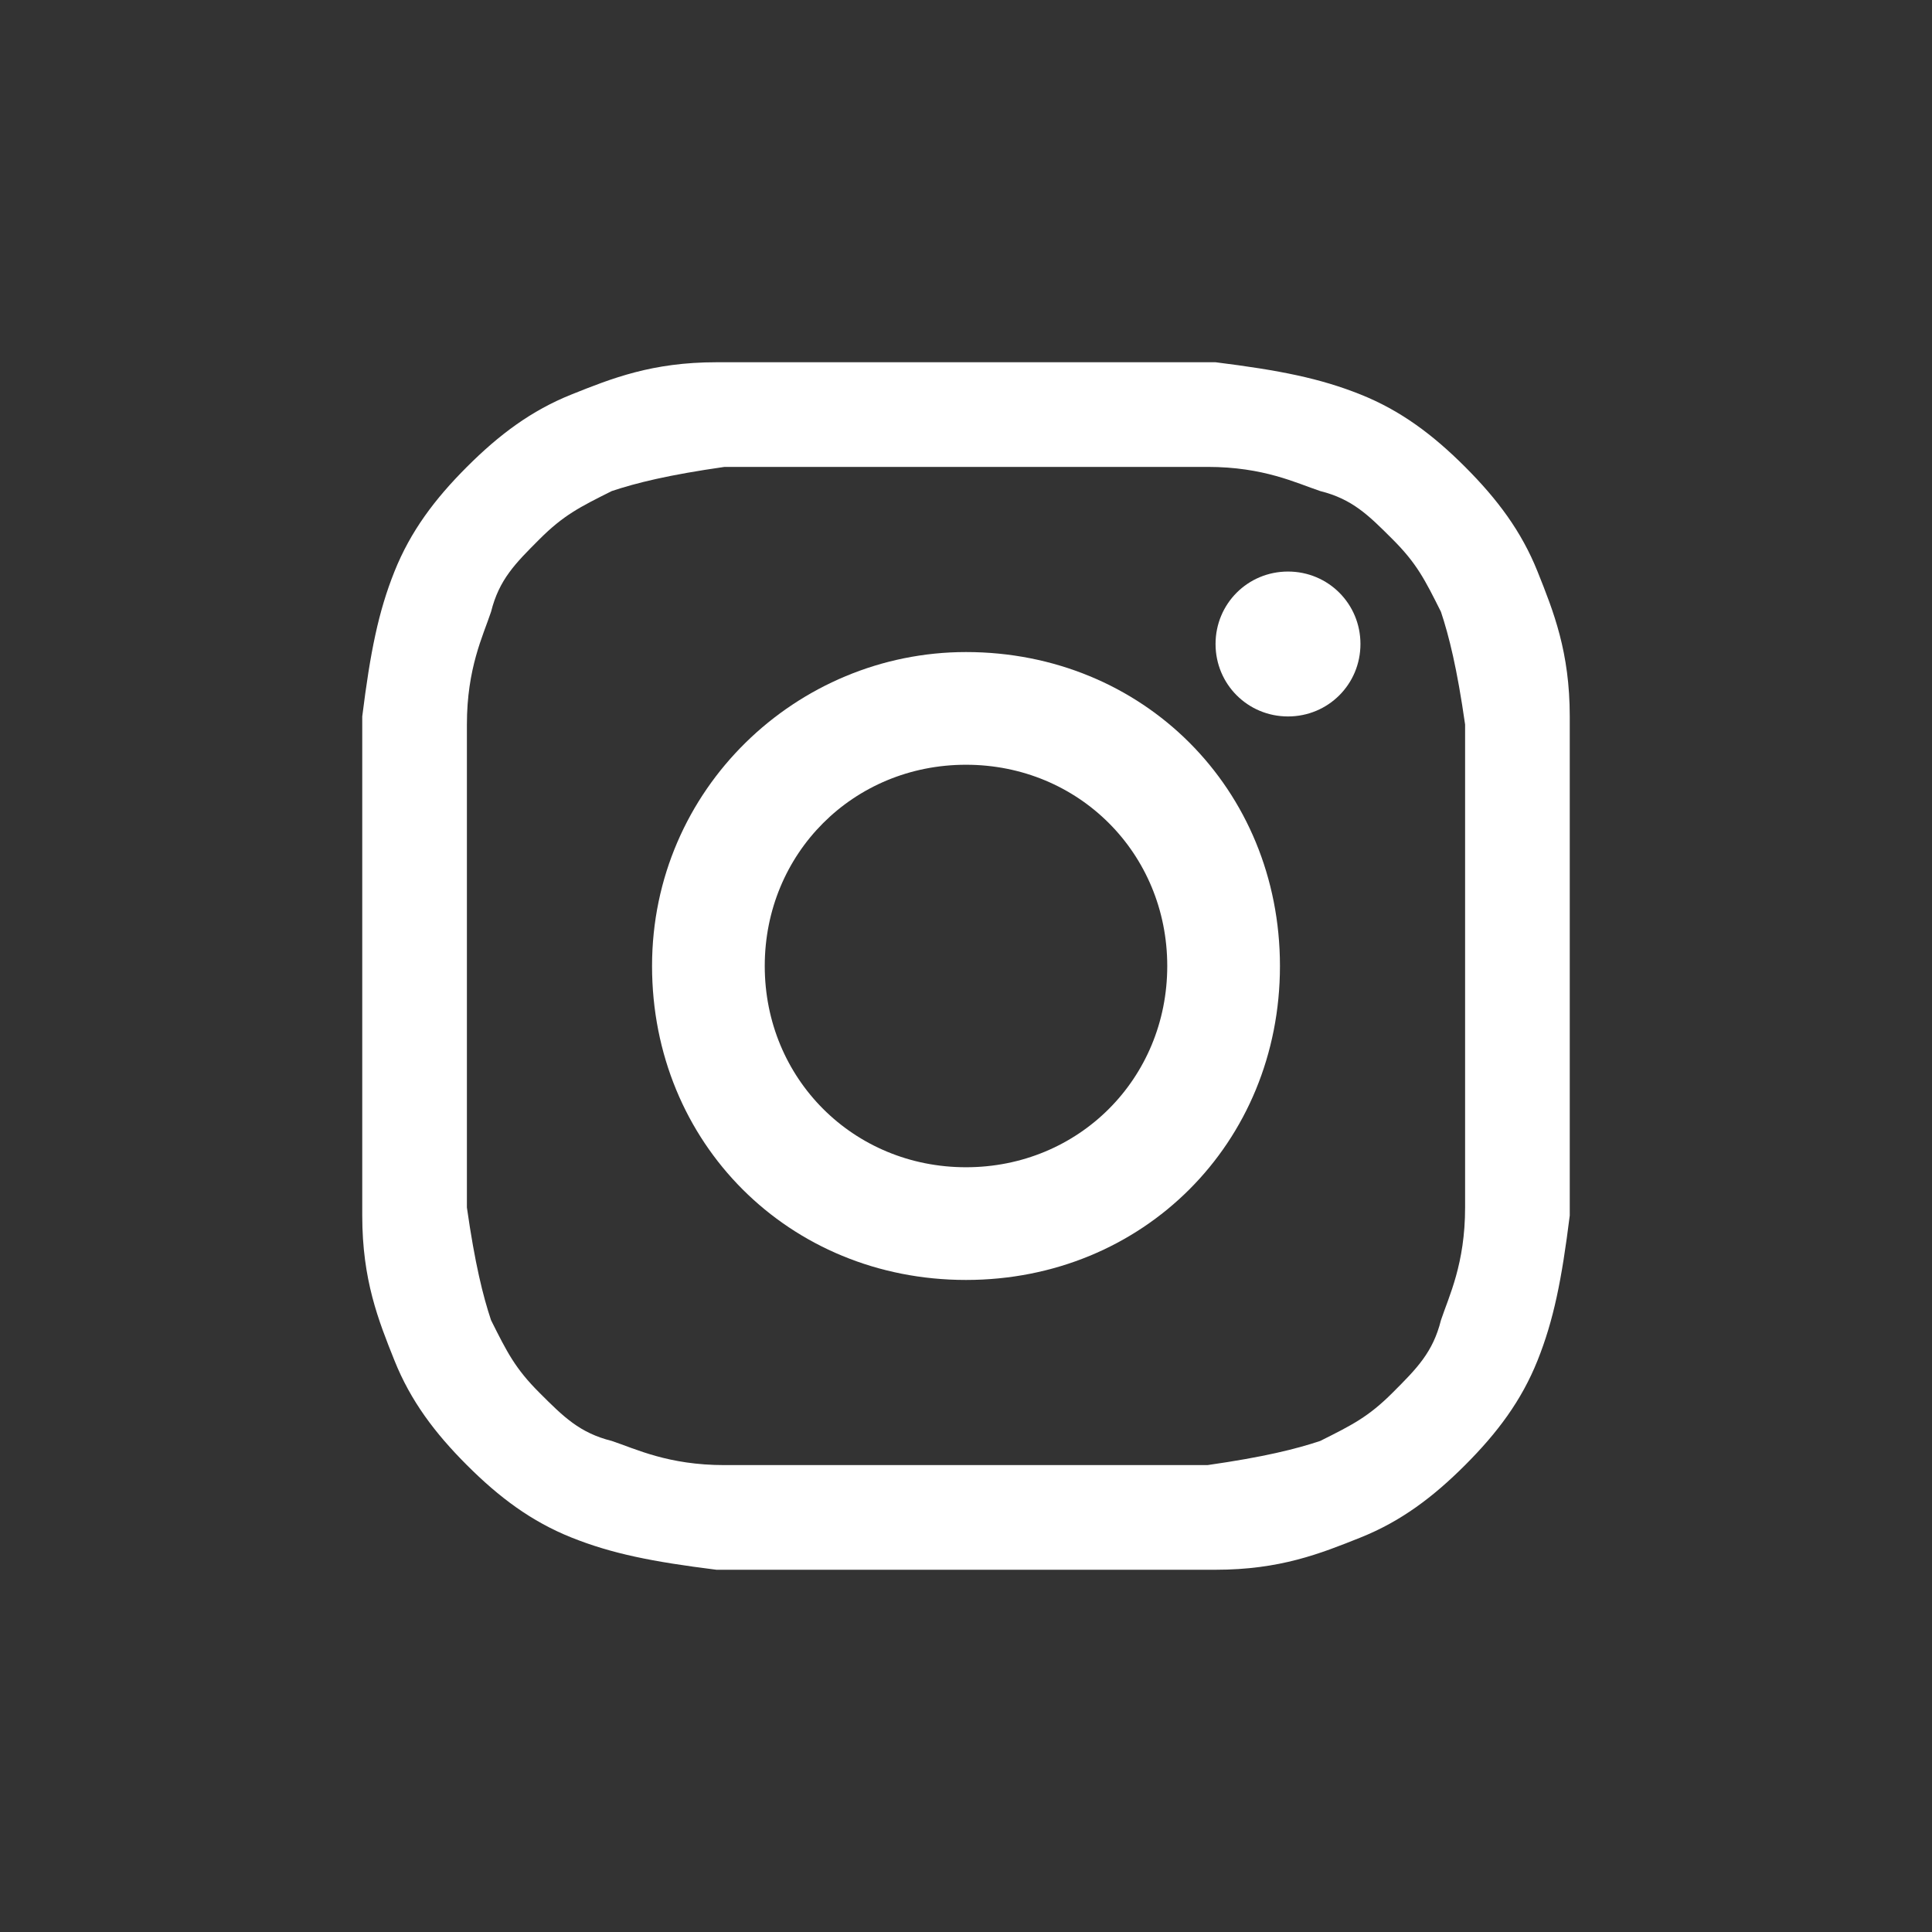 <?xml version="1.0" encoding="UTF-8"?>
<svg id="Capa_1" data-name="Capa 1" xmlns="http://www.w3.org/2000/svg" viewBox="0 0 24 24">
  <rect x="0" y="0" width="24" height="24" fill="#333333" stroke="none"/>
  <defs>
    <style>
      .cls-1 {
        fill: #fff;
      }
    </style>
  </defs>
  <path class="cls-1" d="M12,5.8c2,0,2.3,0,3,0,.7,0,1.1.2,1.4.3.4.1.6.3.9.6.3.3.4.5.6.9.1.3.2.7.3,1.4,0,.8,0,1,0,3s0,2.3,0,3c0,.7-.2,1.1-.3,1.4-.1.4-.3.6-.6.9s-.5.4-.9.6c-.3.1-.7.2-1.4.3-.8,0-1,0-3,0s-2.3,0-3,0c-.7,0-1.1-.2-1.4-.3-.4-.1-.6-.3-.9-.6-.3-.3-.4-.5-.6-.9-.1-.3-.2-.7-.3-1.4,0-.8,0-1,0-3s0-2.3,0-3c0-.7.2-1.1.3-1.4.1-.4.3-.6.6-.9.3-.3.5-.4.9-.6.3-.1.7-.2,1.4-.3.8,0,1,0,3,0M12,4.5c-2,0-2.3,0-3.1,0-.8,0-1.3.2-1.8.4-.5.2-.9.5-1.3.9-.4.4-.7.8-.9,1.3-.2.5-.3,1-.4,1.8,0,.8,0,1.1,0,3.1s0,2.3,0,3.1c0,.8.2,1.3.4,1.8.2.5.5.9.9,1.3.4.4.8.7,1.3.9.5.2,1,.3,1.8.4.8,0,1.1,0,3.1,0s2.3,0,3.1,0c.8,0,1.3-.2,1.8-.4.5-.2.9-.5,1.3-.9s.7-.8.9-1.3c.2-.5.3-1,.4-1.8,0-.8,0-1.1,0-3.1s0-2.3,0-3.1c0-.8-.2-1.3-.4-1.8-.2-.5-.5-.9-.9-1.3-.4-.4-.8-.7-1.3-.9-.5-.2-1-.3-1.8-.4-.8,0-1.1,0-3.1,0"/>
  <path class="cls-1" d="M12,8.1c-2.1,0-3.9,1.7-3.9,3.9s1.7,3.9,3.9,3.9,3.9-1.7,3.9-3.9-1.7-3.9-3.9-3.9M12,14.5c-1.4,0-2.5-1.1-2.5-2.5s1.1-2.5,2.5-2.5,2.5,1.1,2.5,2.5-1.1,2.5-2.5,2.5"/>
  <path class="cls-1" d="M16.9,8c0,.5-.4.9-.9.9s-.9-.4-.9-.9.4-.9.9-.9.9.4.9.9"/>
</svg>